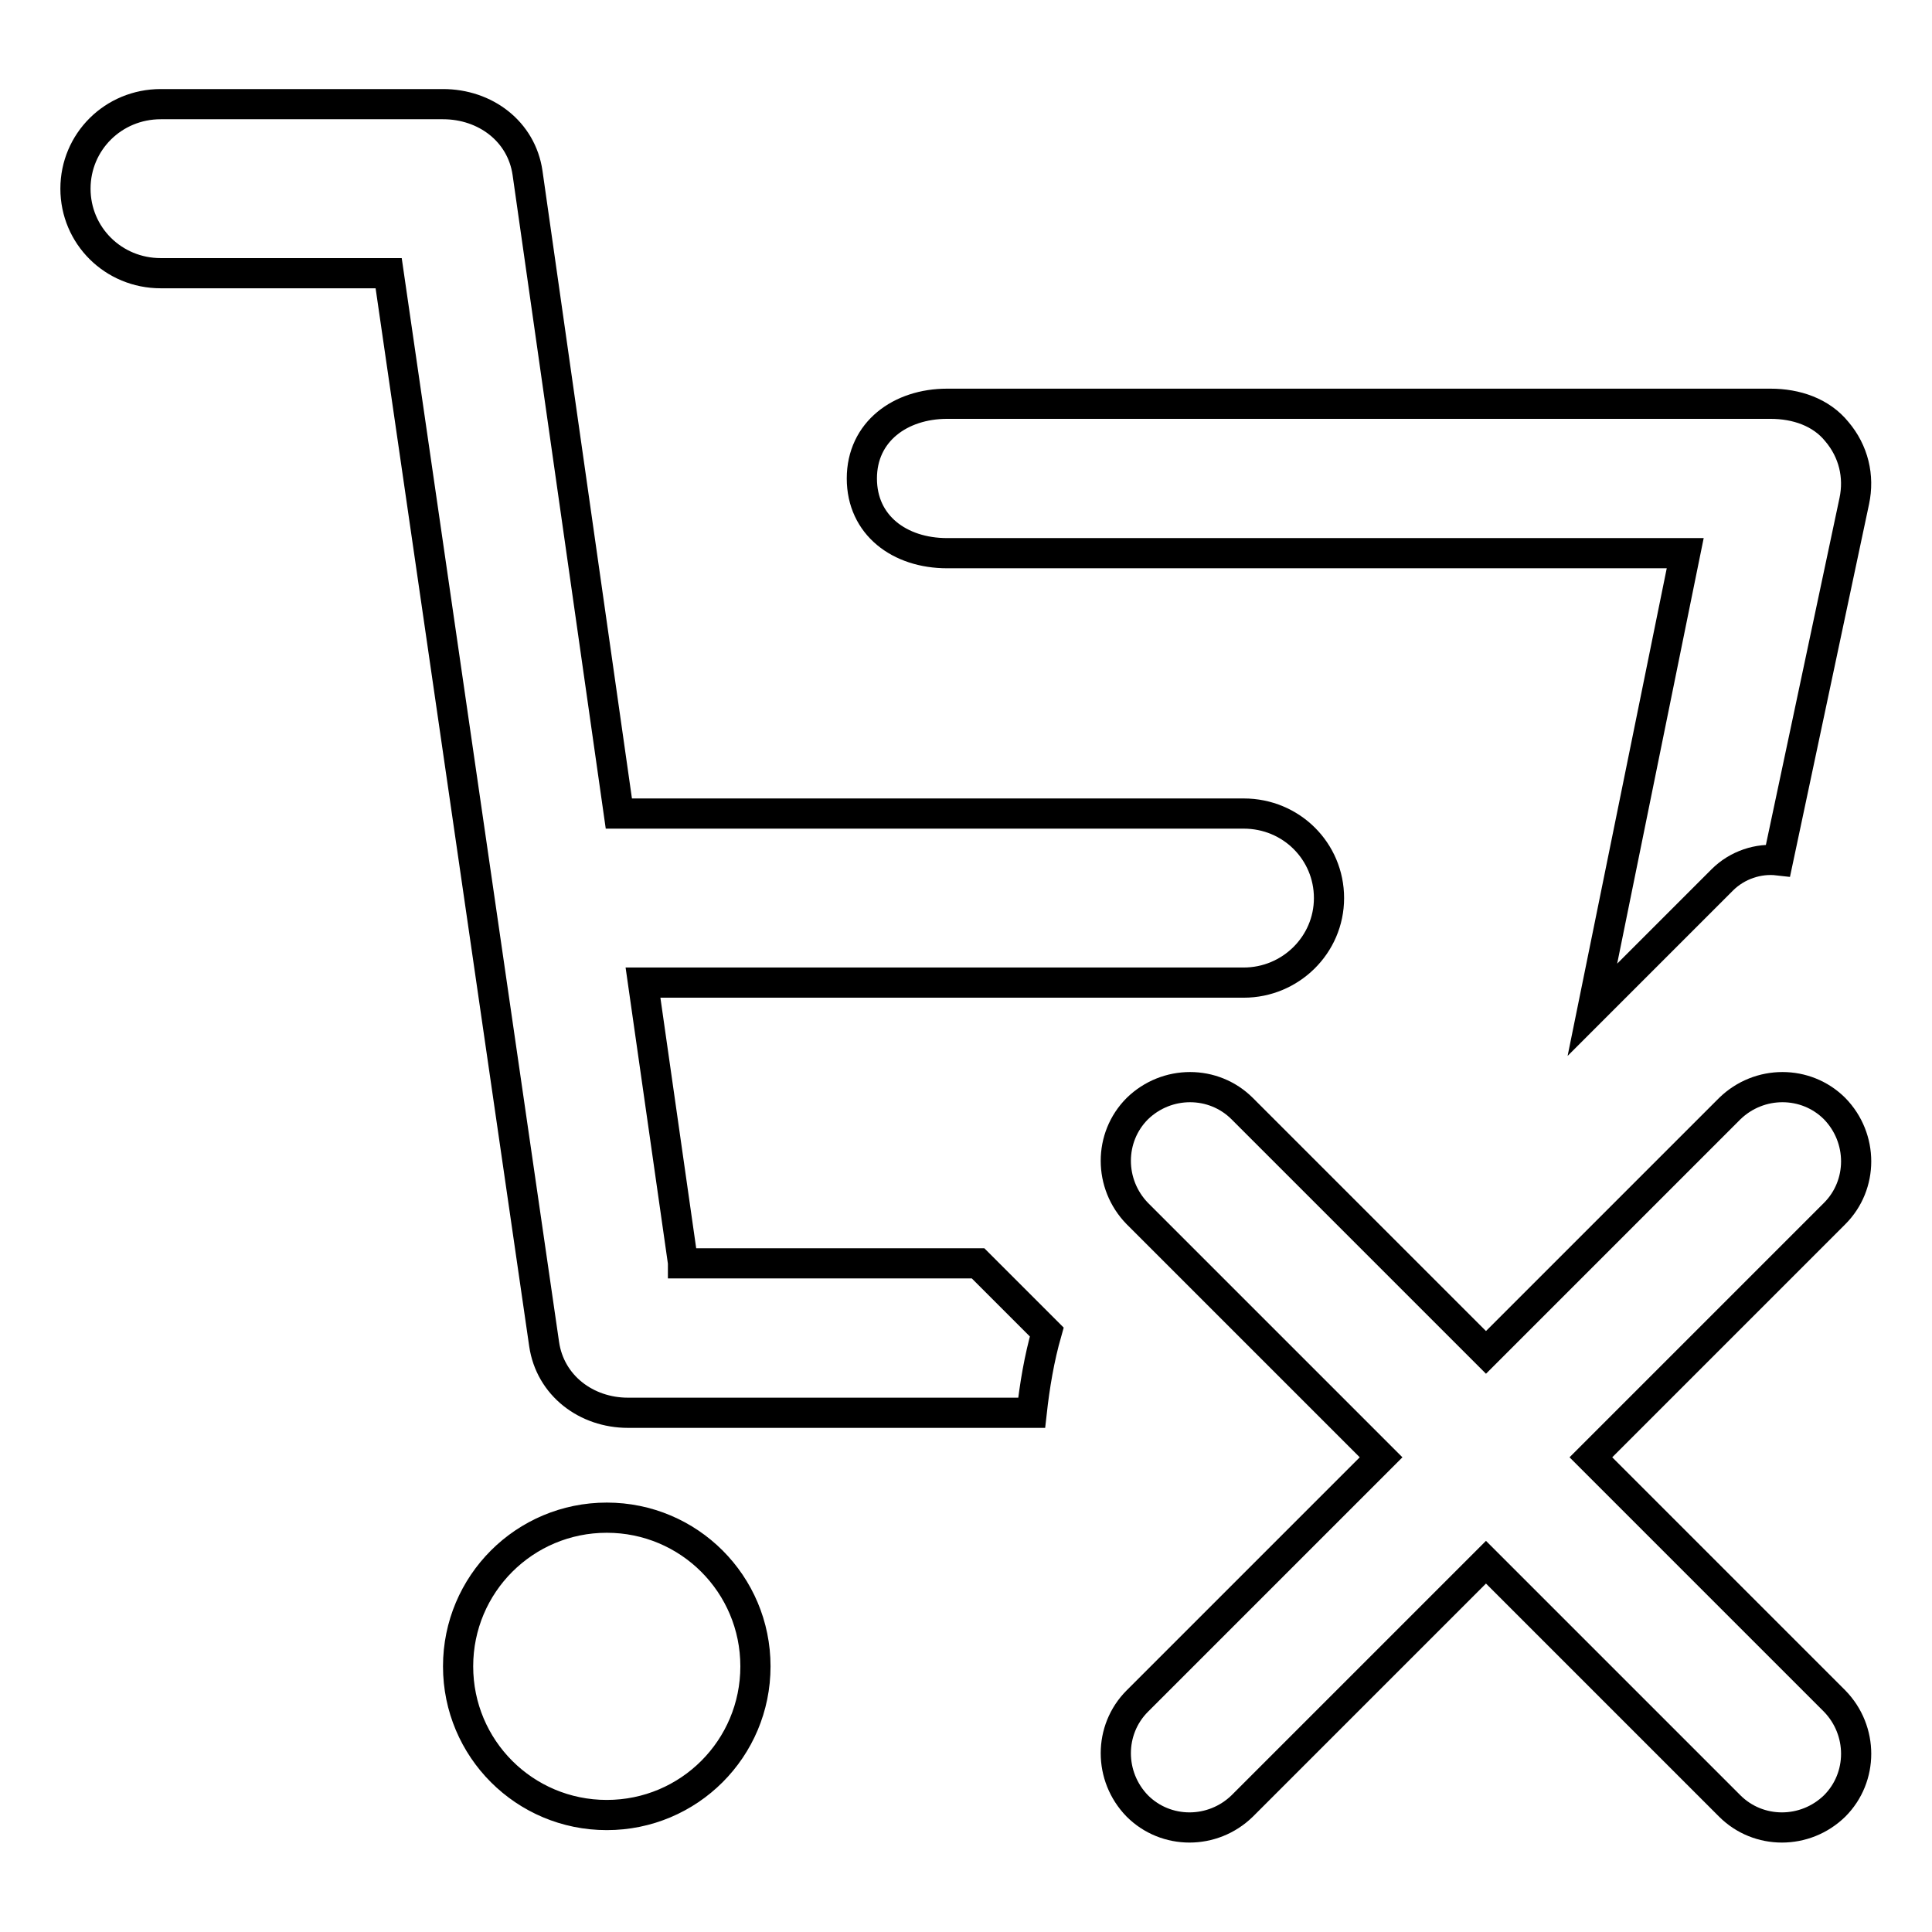 <?xml version="1.0" encoding="utf-8"?>
<!-- Svg Vector Icons : http://www.onlinewebfonts.com/icon -->
<!DOCTYPE svg PUBLIC "-//W3C//DTD SVG 1.1//EN" "http://www.w3.org/Graphics/SVG/1.1/DTD/svg11.dtd">
<svg version="1.1" xmlns="http://www.w3.org/2000/svg" xmlns:xlink="http://www.w3.org/1999/xlink" x="0px" y="0px" viewBox="0 0 256 256" enable-background="new 0 0 256 256" xml:space="preserve">
<g> <path stroke-width="4" fill-opacity="0" stroke="#000000"  d="M80.4,201.1c-10.9,0-19.7,8.8-19.7,19.7s8.8,19.7,19.7,19.7c10.9,0,19.7-8.8,19.7-19.7 S91.3,201.1,80.4,201.1z M210.8,193.1l32.3-32.3c3.8-3.8,3.8-10,0-13.9c-3.8-3.8-10-3.8-13.9,0l-32.3,32.3l-32.3-32.3 c-3.8-3.8-10-3.8-13.9,0c-3.8,3.8-3.8,10,0,13.9l32.3,32.3l-32.3,32.3c-3.8,3.8-3.8,10,0,13.9c3.8,3.8,10,3.8,13.9,0l32.3-32.3 l32.3,32.3c3.8,3.8,10,3.8,13.9,0c3.8-3.8,3.8-10,0-13.9L210.8,193.1z"/> <path stroke-width="4" fill-opacity="0" stroke="#000000"  d="M90.5,167.3l-5.3-37.1h79.6c6.2,0,11.3-5,11.3-11.2s-5-11.2-11.3-11.2H82L69.9,22.9 c-0.8-5.5-5.6-9.1-11.2-9.1H21.3C15,13.8,10,18.8,10,25c0,6.2,5,11.2,11.3,11.2h30.2l20.6,141.9c0.8,5.5,5.6,9.1,11.1,9.1h53.5 c0.4-3.6,1-7.2,2-10.7l-9.1-9.1H90.5L90.5,167.3z"/> <path stroke-width="4" fill-opacity="0" stroke="#000000"  d="M125.5,73.3h97.8L211,133.8l17.2-17.2c2-2,4.8-2.9,7.4-2.6l10.1-47.6c0.7-3.3-0.1-6.6-2.3-9.2 c-2.1-2.6-5.4-3.7-8.8-3.7H125.5c-6.2,0-11.3,3.7-11.3,9.9S119.2,73.3,125.5,73.3L125.5,73.3z"/></g>
</svg>